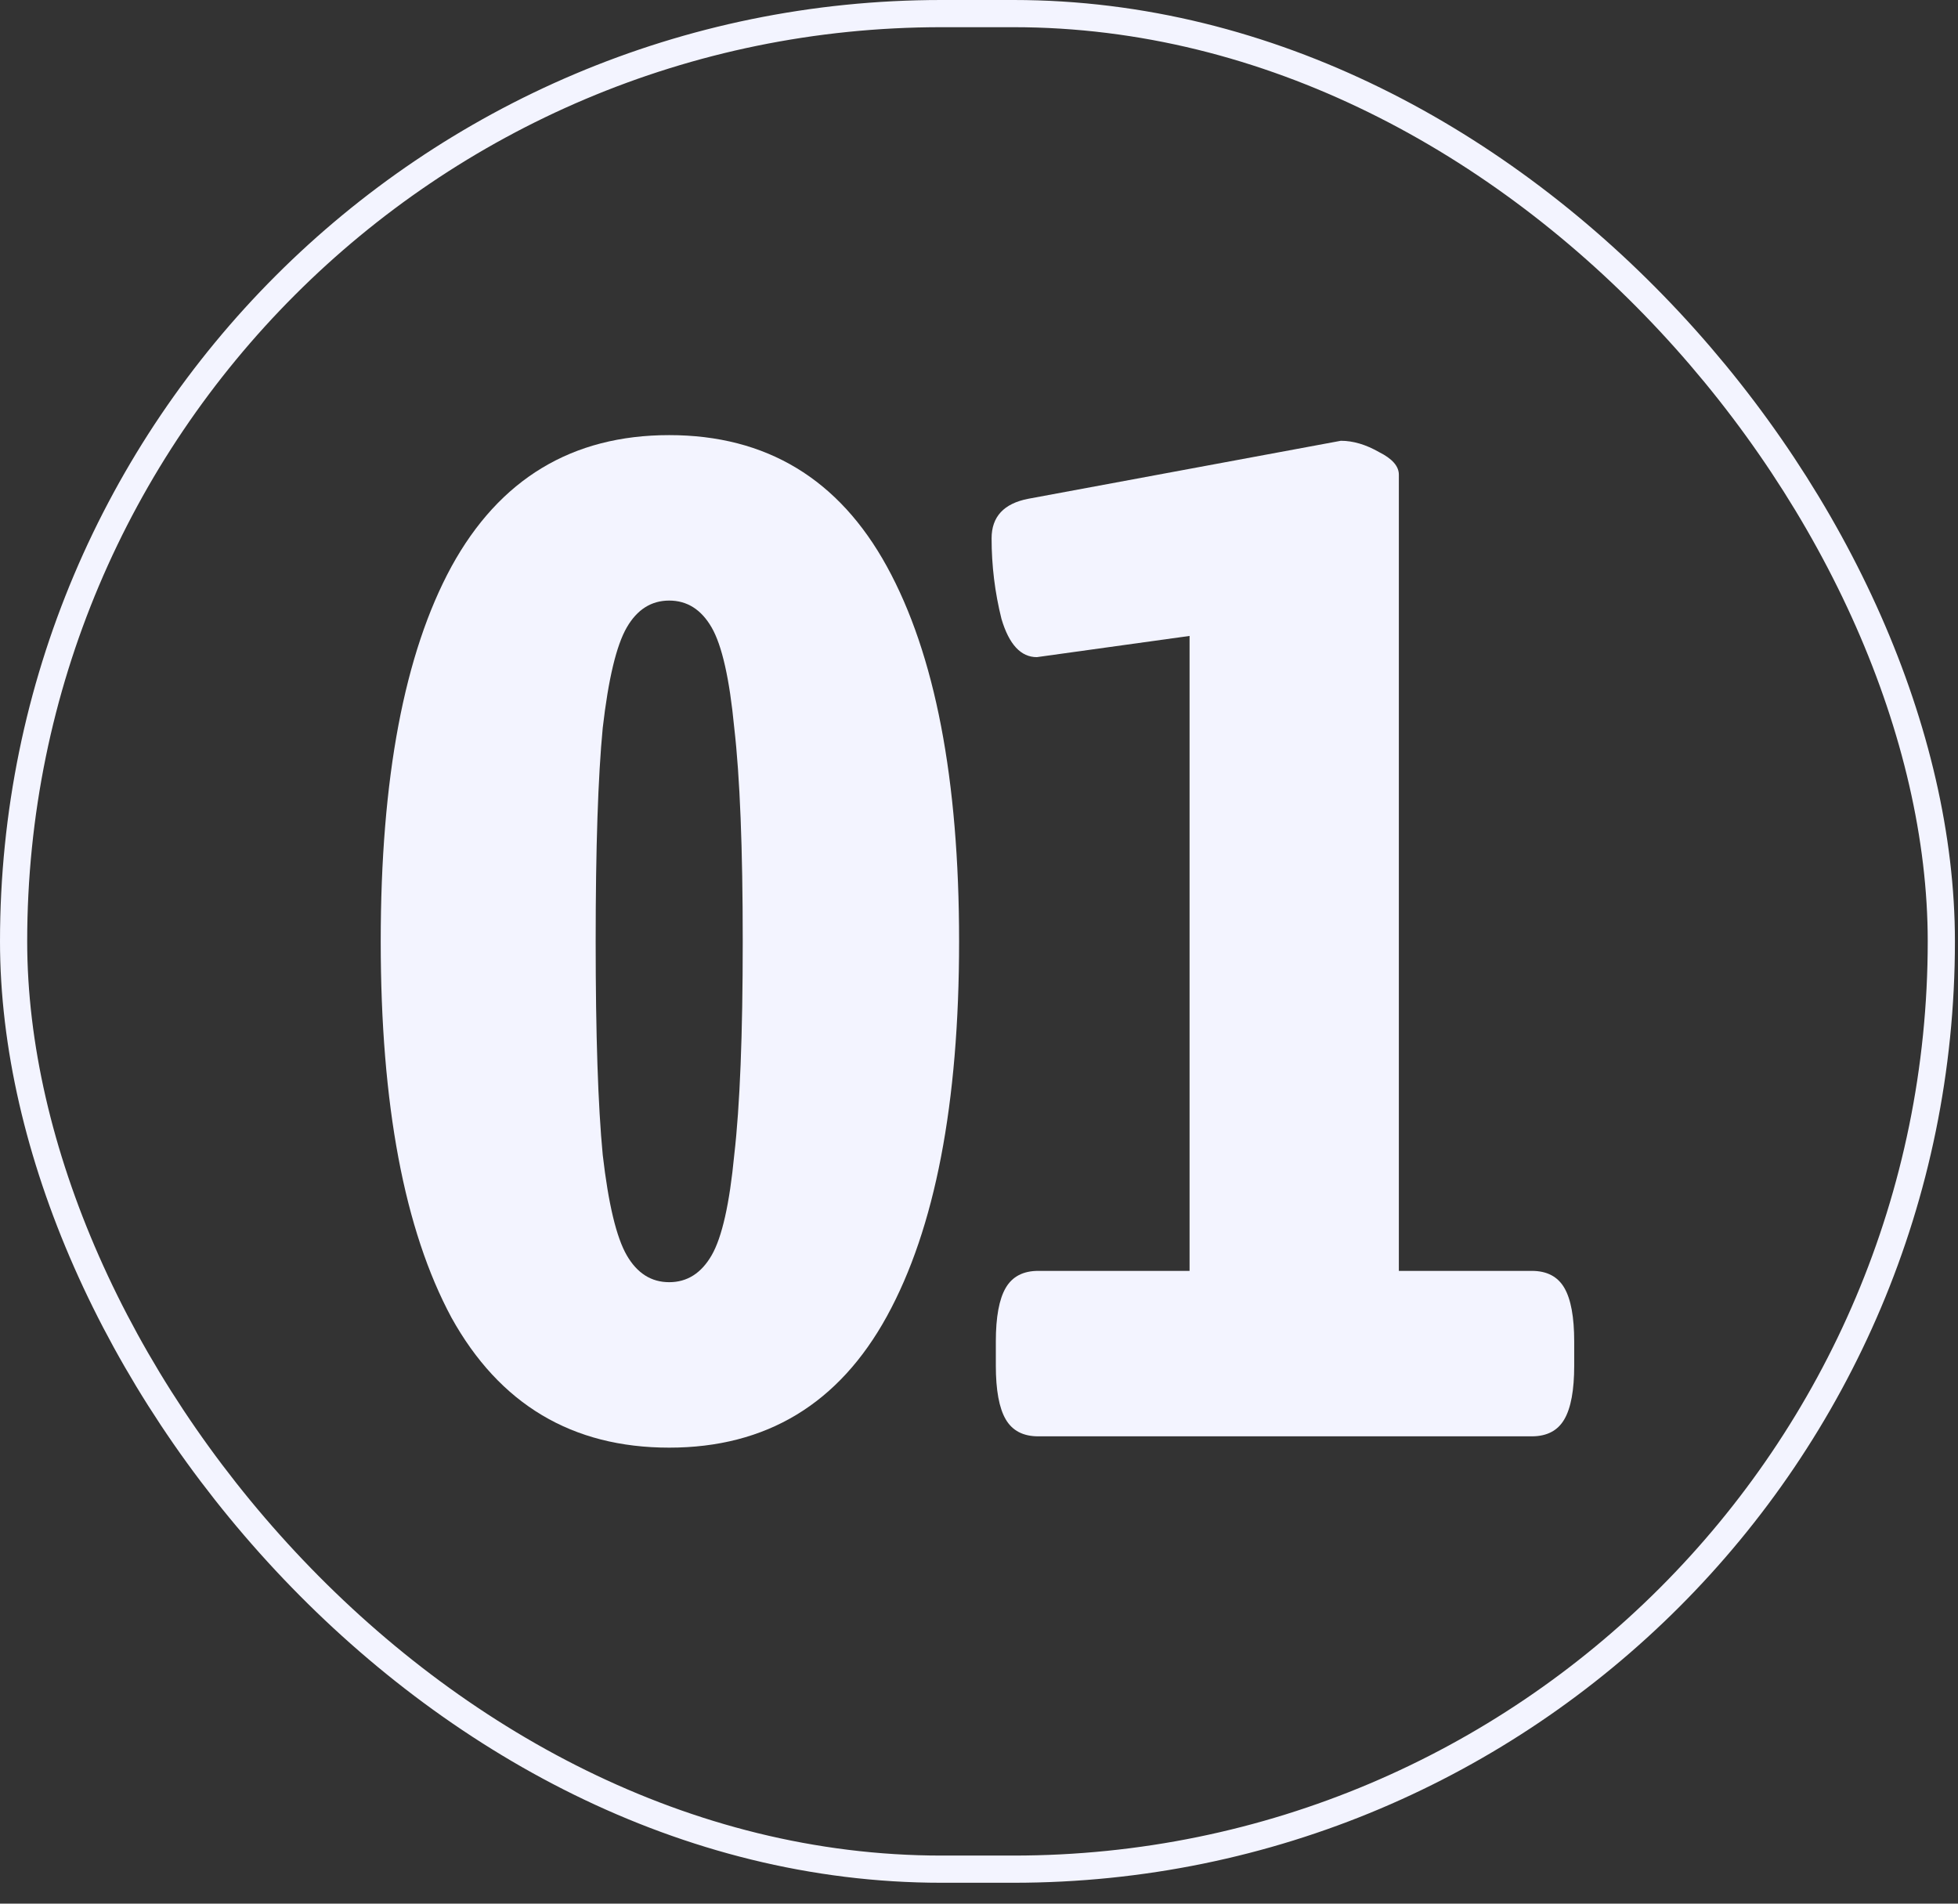 <?xml version="1.0" encoding="UTF-8"?> <svg xmlns="http://www.w3.org/2000/svg" width="72" height="70" viewBox="0 0 72 70" fill="none"><rect x="0" y="0" width="72" height="70" fill="#333333" stroke="none"/><rect x="0.5" y="0.5" width="70.887" height="68.232" rx="34.116" stroke="#F3F4FF"></rect><path d="M24.608 53.232C21.037 53.232 18.368 51.637 16.6 48.448C14.867 45.224 14 40.613 14 34.616C14 28.619 14.867 24.025 16.6 20.836C18.368 17.612 21.037 16 24.608 16C28.179 16 30.848 17.612 32.616 20.836C34.384 24.06 35.268 28.653 35.268 34.616C35.268 40.579 34.384 45.172 32.616 48.396C30.848 51.62 28.179 53.232 24.608 53.232ZM24.608 47.148C25.267 47.148 25.787 46.819 26.168 46.16C26.549 45.501 26.827 44.271 27 42.468C27.208 40.665 27.312 38.048 27.312 34.616C27.312 31.184 27.208 28.567 27 26.764C26.827 24.961 26.549 23.731 26.168 23.072C25.787 22.413 25.267 22.084 24.608 22.084C23.949 22.084 23.429 22.413 23.048 23.072C22.667 23.731 22.372 24.961 22.164 26.764C21.991 28.567 21.904 31.184 21.904 34.616C21.904 38.048 21.991 40.665 22.164 42.468C22.372 44.271 22.667 45.501 23.048 46.16C23.429 46.819 23.949 47.148 24.608 47.148Z" fill="#F3F4FF"></path><path d="M38.179 52.816C37.624 52.816 37.226 52.608 36.983 52.192C36.74 51.776 36.619 51.117 36.619 50.216V49.332C36.619 48.431 36.74 47.772 36.983 47.356C37.226 46.94 37.624 46.732 38.179 46.732H43.743V23.384L38.127 24.164C37.538 24.164 37.105 23.696 36.827 22.76C36.584 21.789 36.463 20.801 36.463 19.796C36.463 18.999 36.914 18.513 37.815 18.34L49.307 16.208C49.758 16.208 50.226 16.347 50.711 16.624C51.197 16.867 51.439 17.144 51.439 17.456V46.732H56.327C56.882 46.732 57.281 46.94 57.523 47.356C57.766 47.772 57.887 48.431 57.887 49.332V50.216C57.887 51.117 57.766 51.776 57.523 52.192C57.281 52.608 56.882 52.816 56.327 52.816H38.179Z" fill="#F3F4FF"></path></svg> 